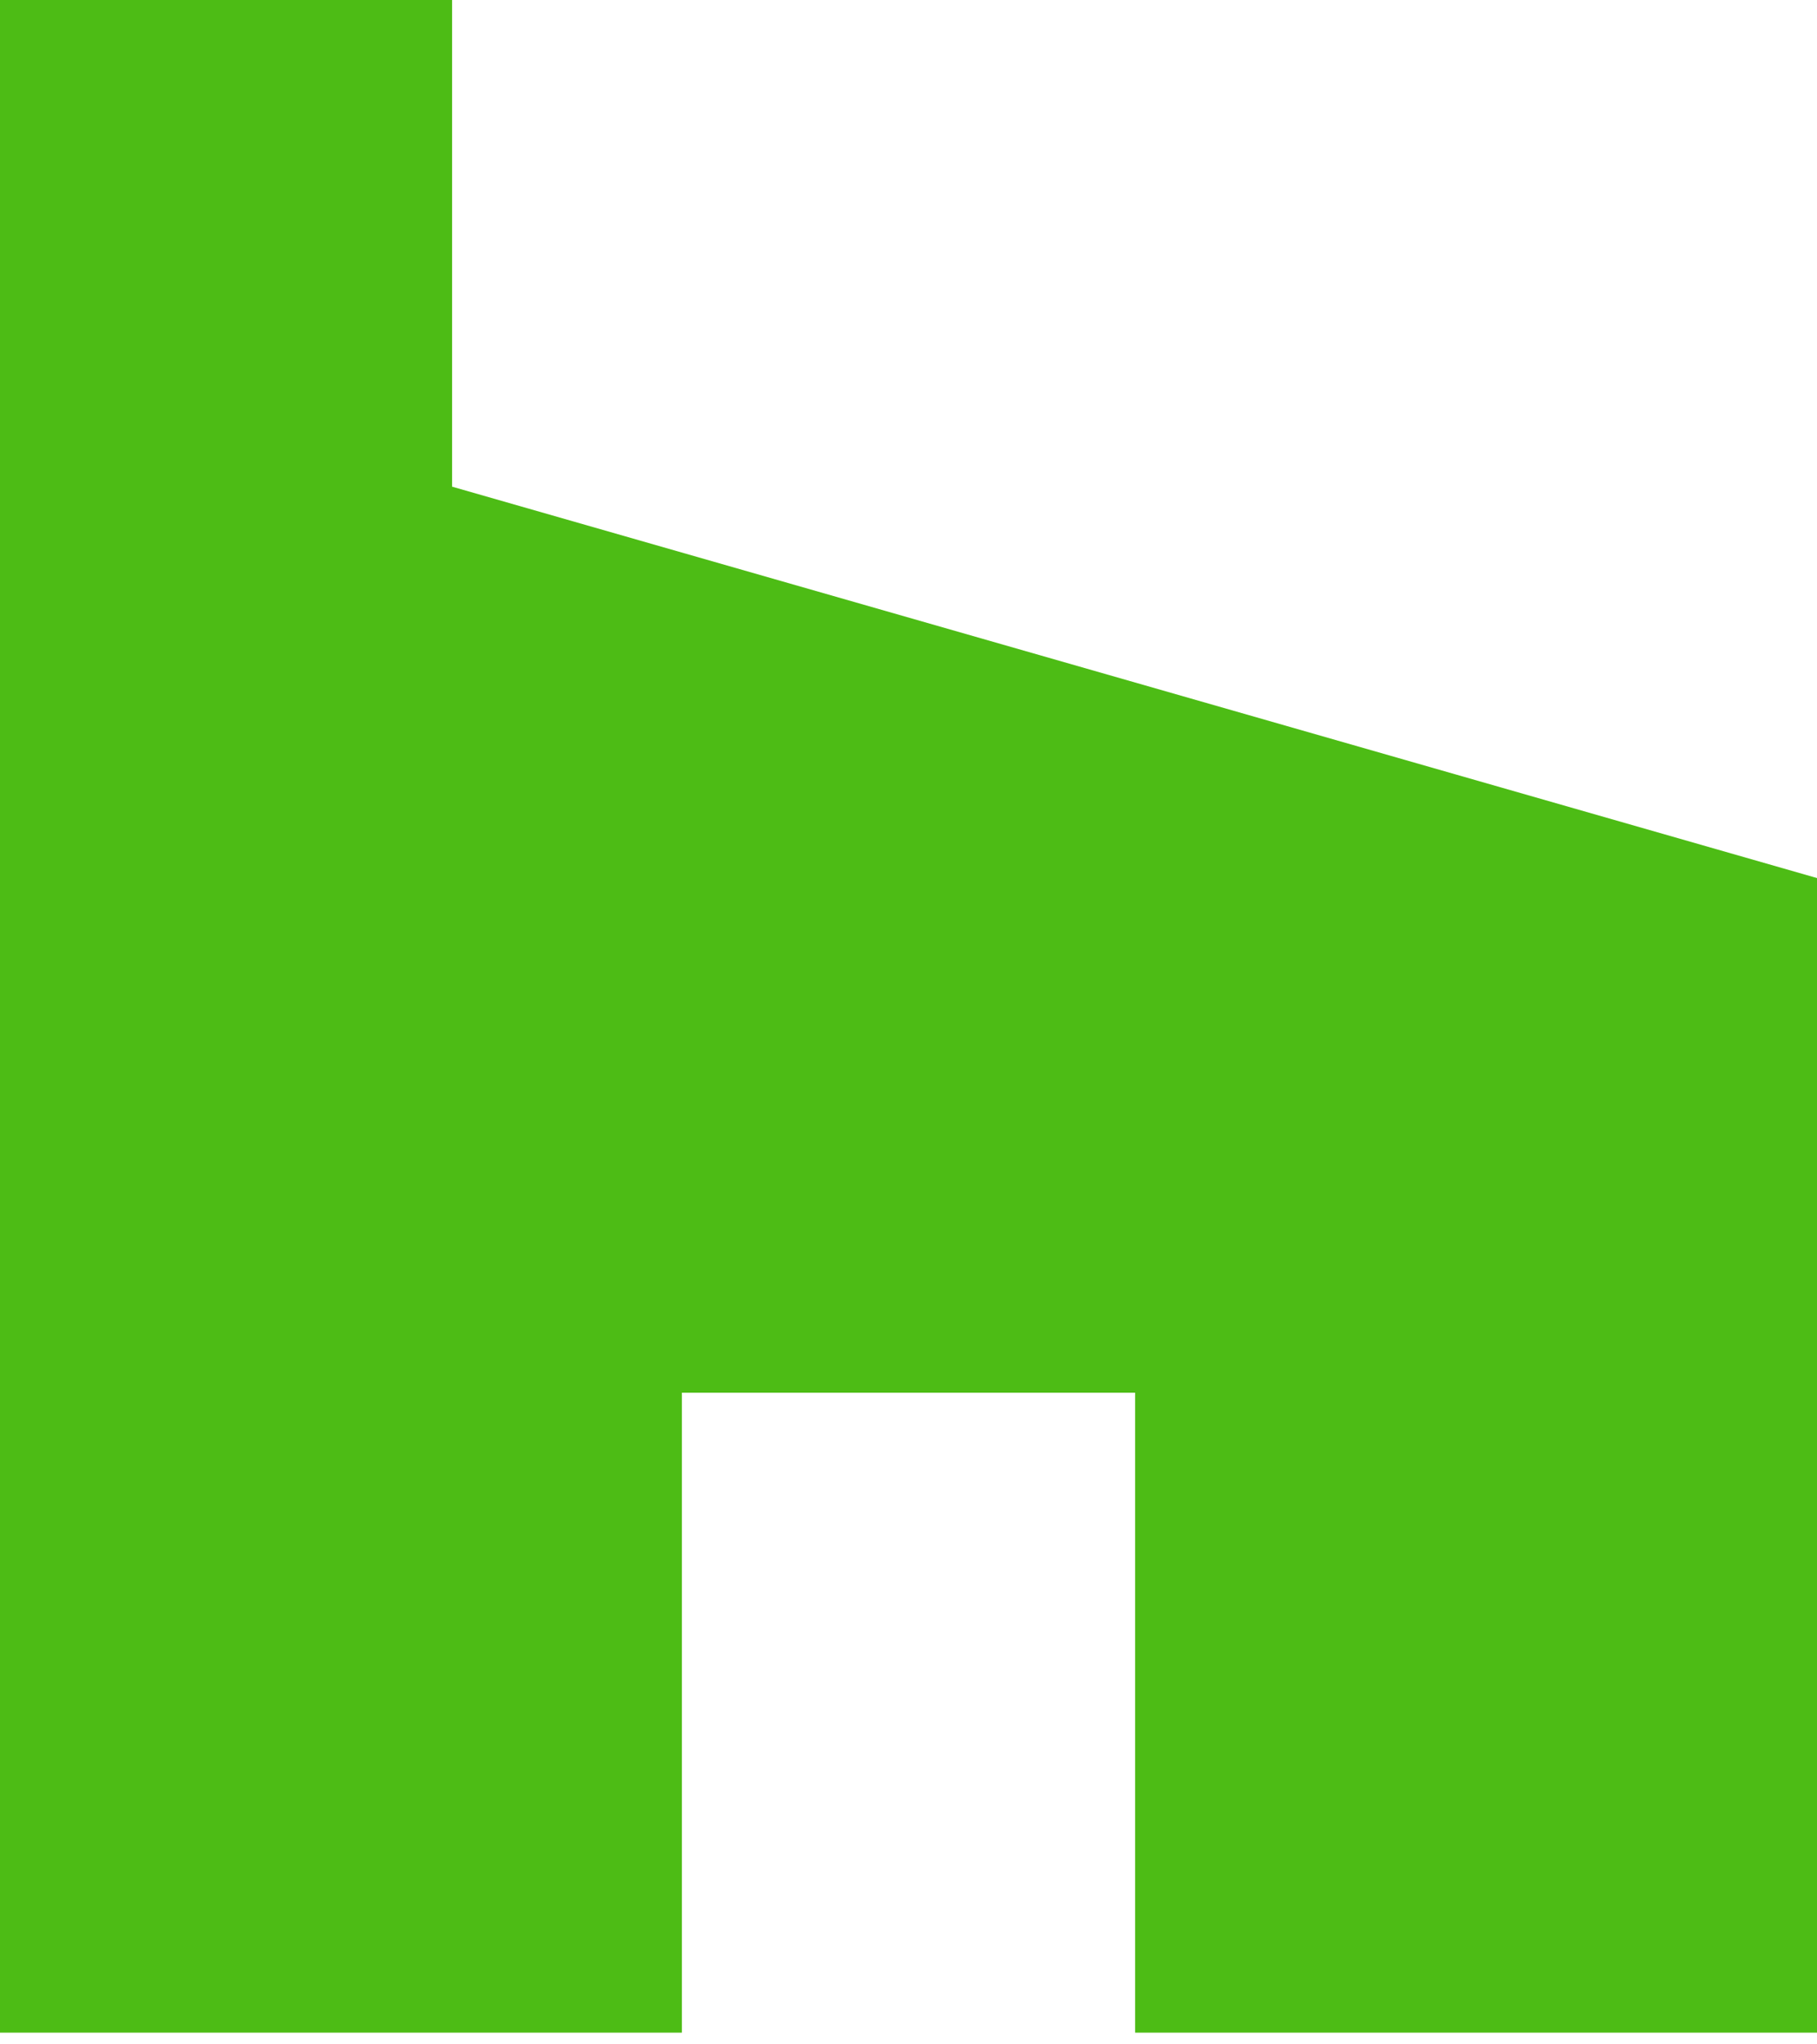 <svg width="32" height="36" viewBox="0 0 32 36" fill="none" xmlns="http://www.w3.org/2000/svg">
<path d="M19.991 35.794H32V15.462L7.962 8.57V0H0V35.794H12.009V24.525H19.991V35.794Z" fill="#4DBC15"/>
</svg>
